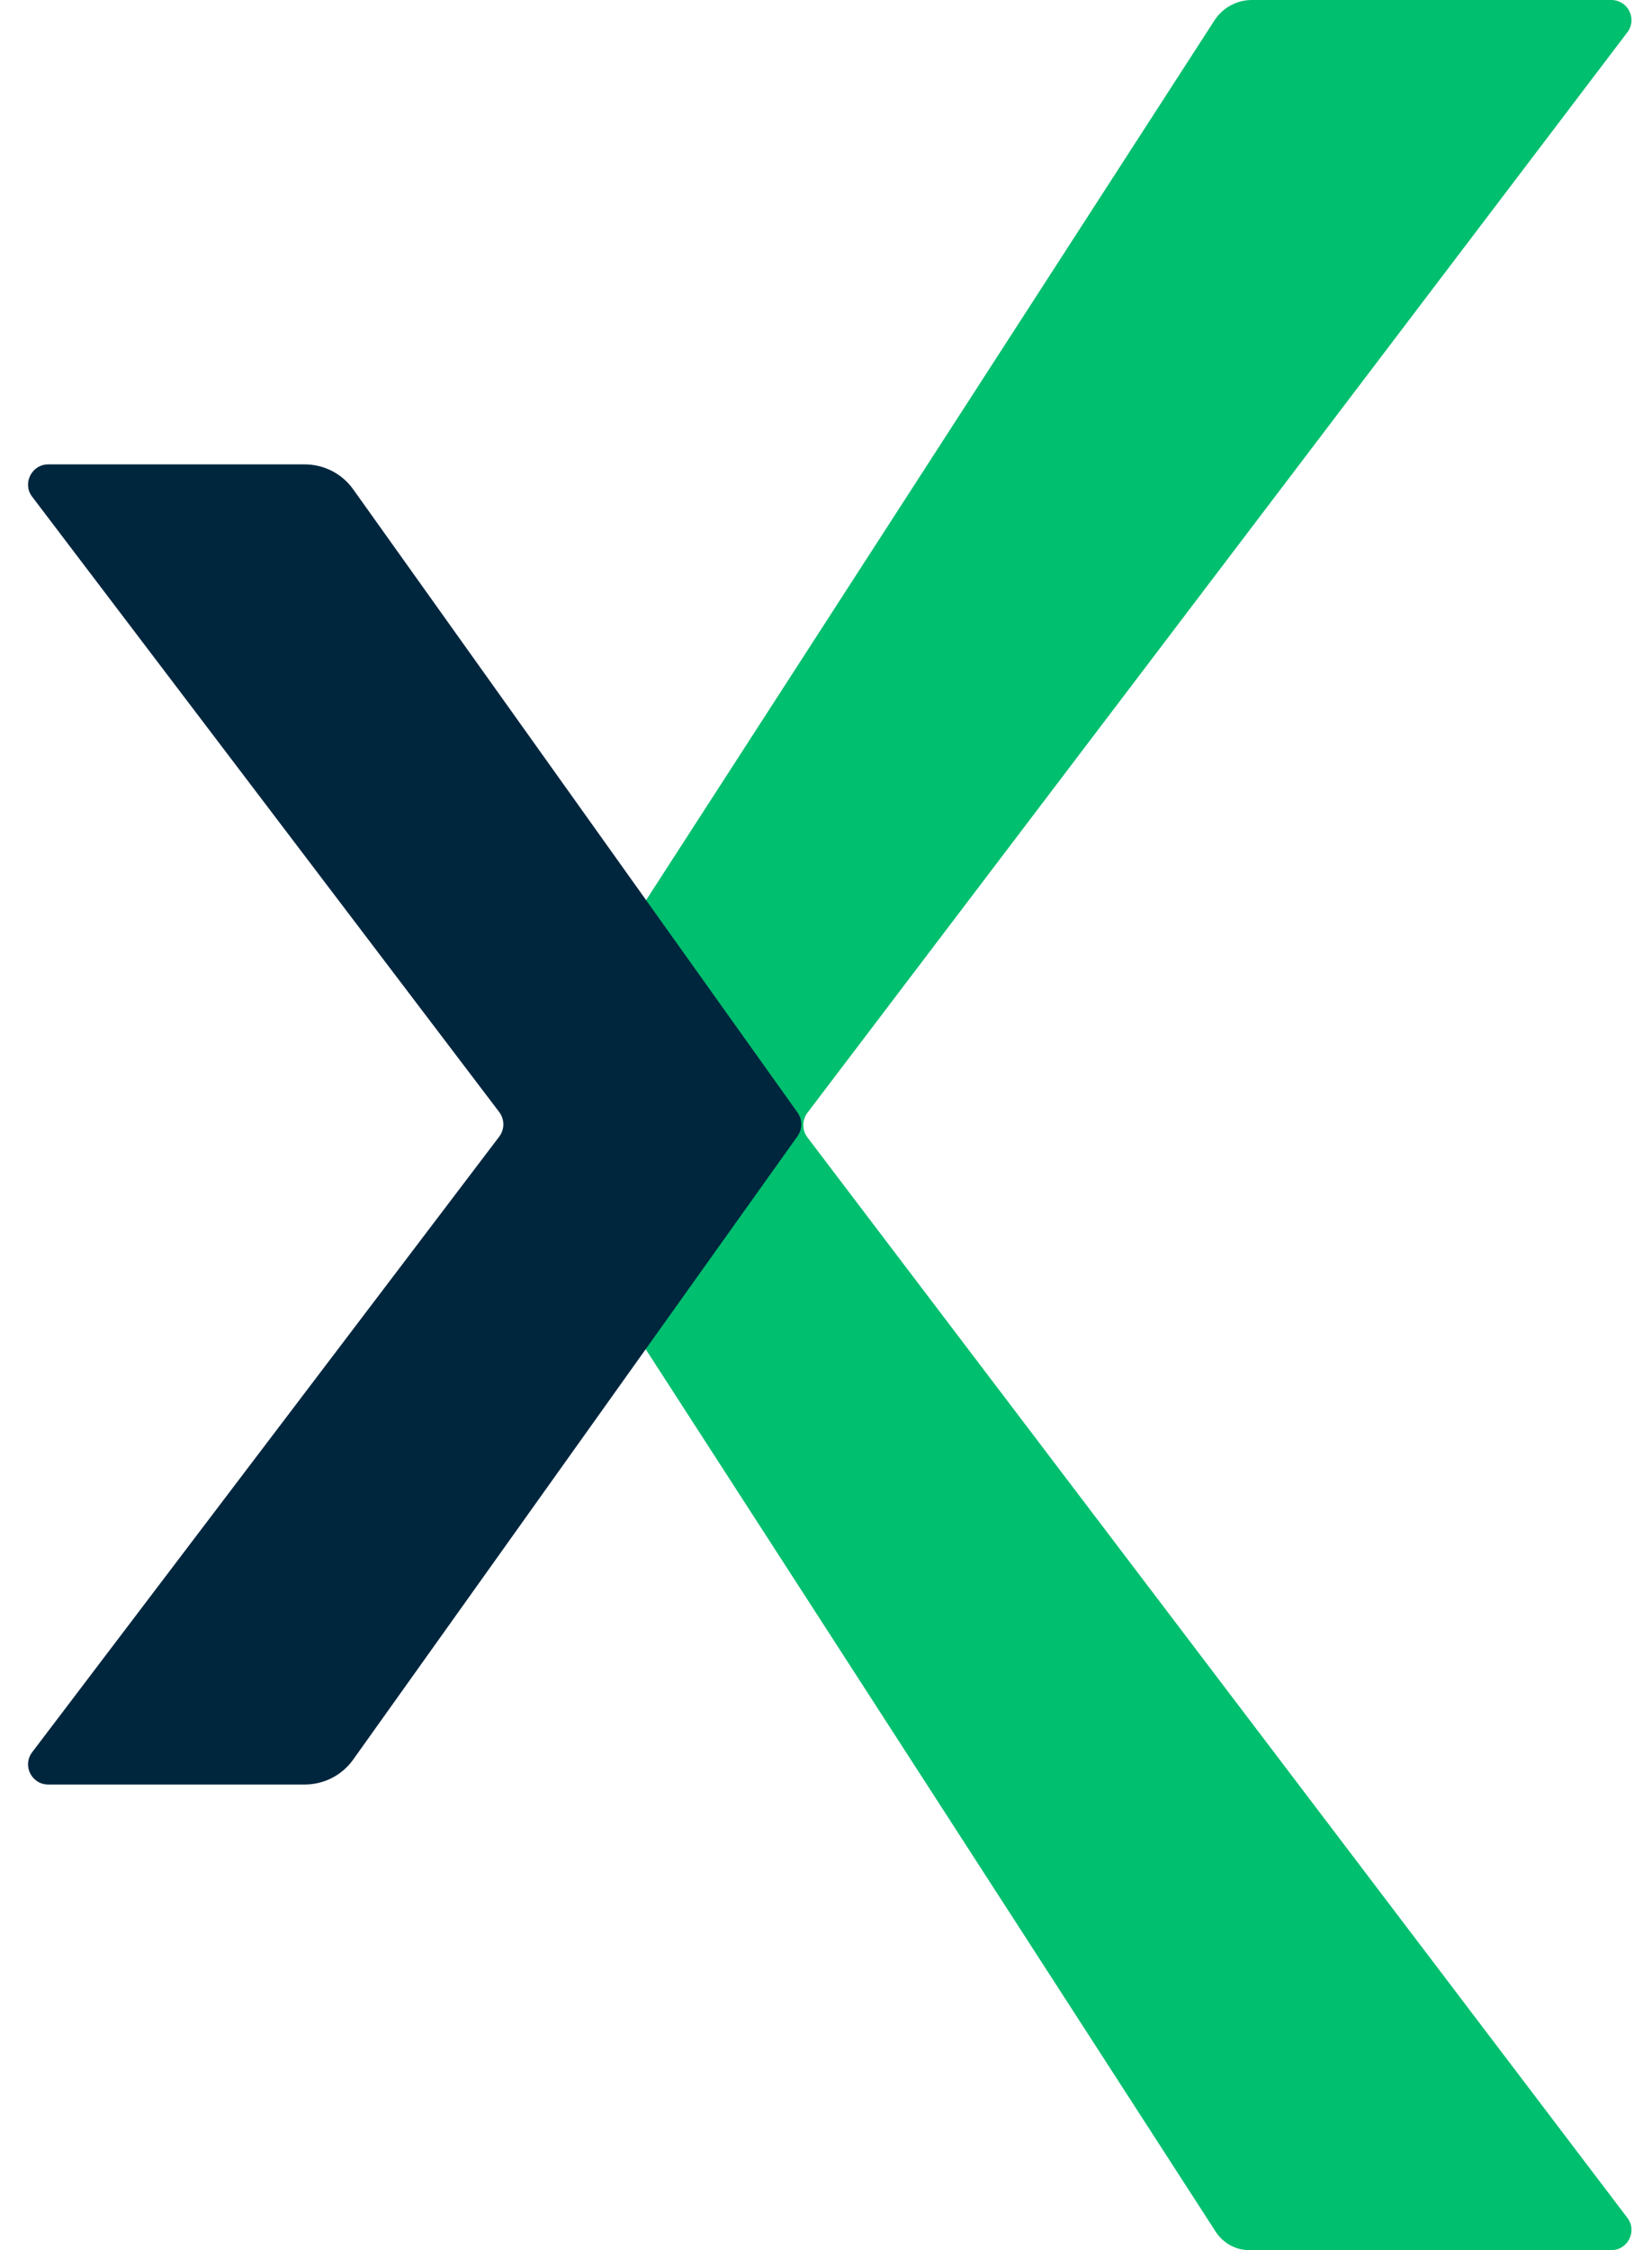 <svg width="47" height="64" viewBox="0 0 47 64" fill="none" xmlns="http://www.w3.org/2000/svg">
<g clip-path="url(#clip0_2818_20402)">
<path d="M46.297 0.921C46.587 0.541 46.316 0 45.84 0H35.613C35.188 0 34.788 0.219 34.556 0.574L14.452 31.684C14.329 31.878 14.329 32.116 14.452 32.309L34.589 63.478C34.801 63.8 35.156 64 35.542 64H45.84C46.316 64 46.587 63.452 46.297 63.078L22.97 32.348C22.816 32.142 22.816 31.858 22.97 31.652L46.297 0.921Z" fill="#00BF6F"/>
<path d="M10.048 13.917C9.732 13.472 9.217 13.208 8.669 13.208H1.374C0.898 13.208 0.627 13.756 0.917 14.13L14.204 31.631C14.359 31.837 14.359 32.121 14.204 32.327L0.917 49.835C0.627 50.215 0.898 50.756 1.374 50.756H8.669C9.217 50.756 9.732 50.492 10.048 50.047L22.691 32.314C22.832 32.114 22.832 31.843 22.691 31.644L10.048 13.917Z" fill="#00263E"/>
</g>
<defs>
<clipPath id="clip0_2818_20402">
<rect width="45.619" height="64" fill="white" transform="translate(0.797)"/>
</clipPath>
</defs>
</svg>
